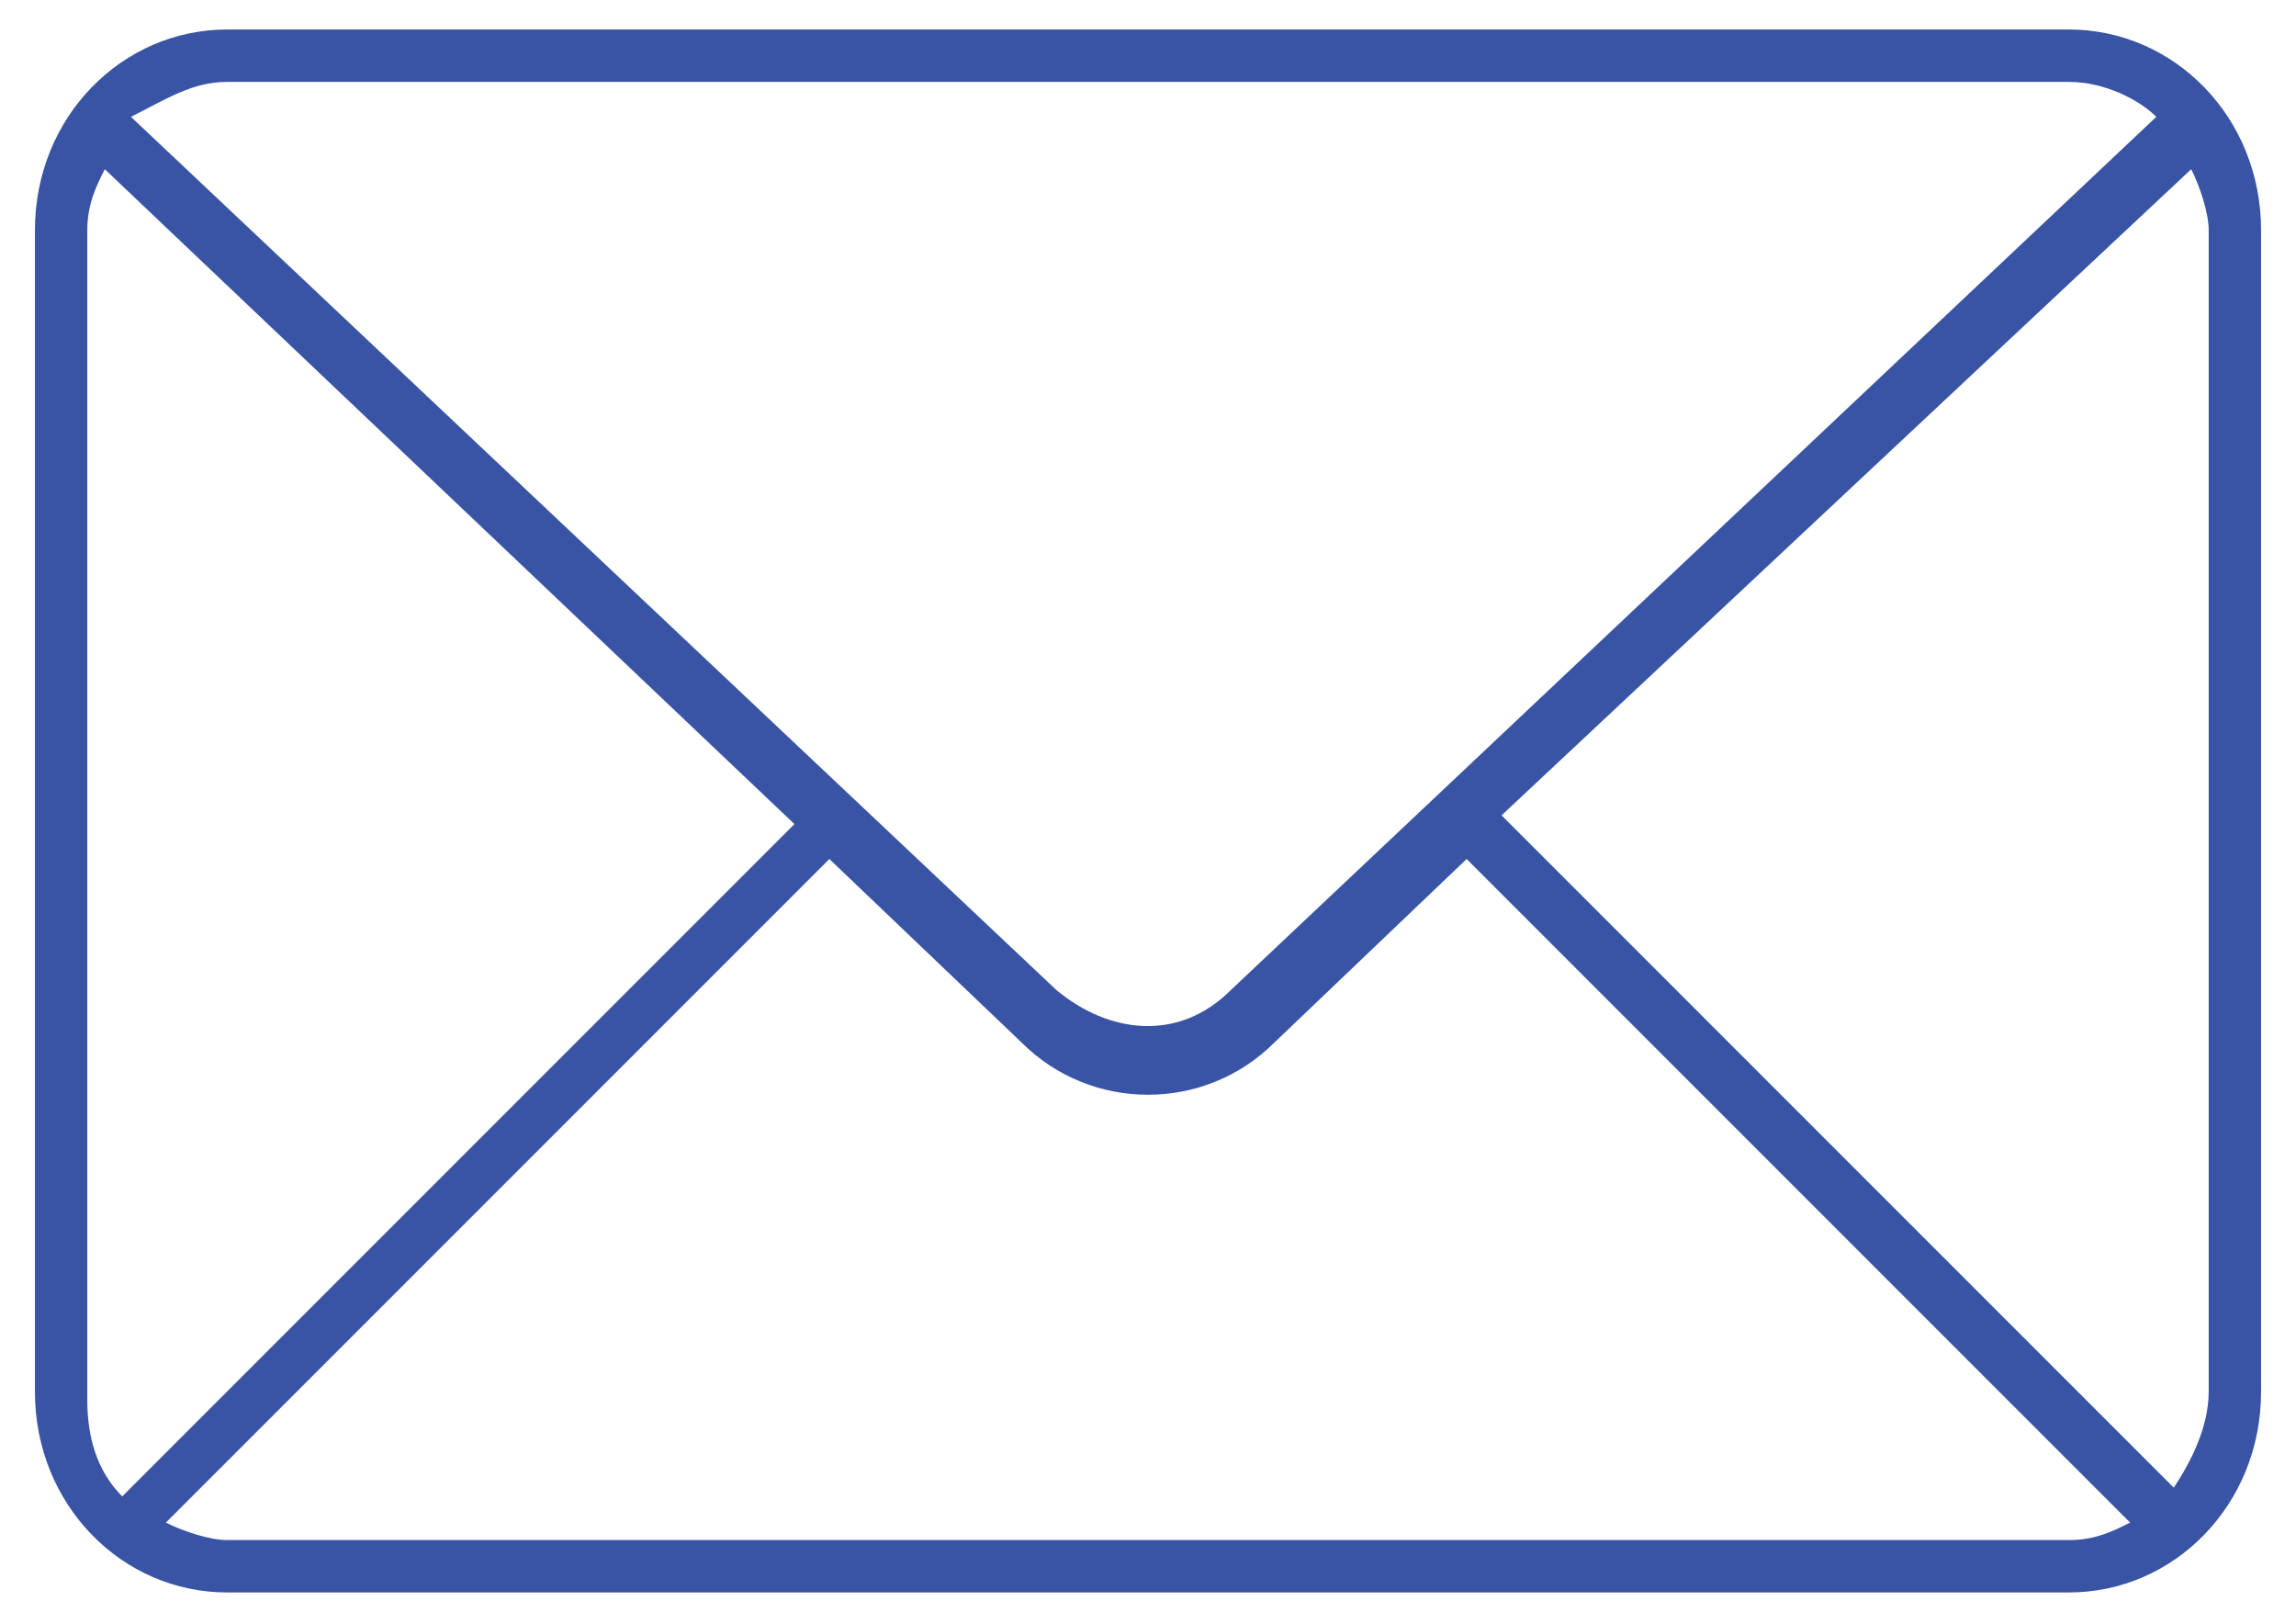 <?xml version="1.0" encoding="utf-8"?>
<!-- Generator: Adobe Illustrator 22.0.0, SVG Export Plug-In . SVG Version: 6.00 Build 0)  -->
<svg version="1.1" id="Layer_1" xmlns="http://www.w3.org/2000/svg" xmlns:xlink="http://www.w3.org/1999/xlink" x="0px" y="0px"
	 viewBox="0 0 26.3 18.6" style="enable-background:new 0 0 26.3 18.6;" xml:space="preserve">
<style type="text/css">
	.st0{fill:#3954A4;}
</style>
<g transform="translate(0,-952.362)">
	<path class="st0" d="M2.6,952.7c-1.2,0-2.2,1-2.2,2.3v13.3c0,1.3,1,2.3,2.2,2.3h21.1c1.2,0,2.2-1,2.2-2.3V955c0-1.3-1-2.3-2.2-2.3
		L2.6,952.7L2.6,952.7z M2.6,953.3h21.1c0.4,0,0.8,0.2,1,0.4l-10.6,10c-0.6,0.6-1.4,0.5-2,0l-10.6-10C1.9,953.5,2.2,953.3,2.6,953.3
		L2.6,953.3z M1.2,954.3l7.9,7.5l-7.7,7.7c-0.3-0.3-0.4-0.7-0.4-1.1V955C1,954.7,1.1,954.5,1.2,954.3L1.2,954.3z M25.1,954.3
		c0.1,0.2,0.2,0.5,0.2,0.7v13.3c0,0.4-0.2,0.8-0.4,1.1l-7.7-7.7L25.1,954.3L25.1,954.3z M16.8,962.2l7.6,7.6
		c-0.2,0.1-0.4,0.2-0.7,0.2H2.6c-0.2,0-0.5-0.1-0.7-0.2l7.6-7.6l2.2,2.1c0.8,0.8,2.1,0.8,2.9,0L16.8,962.2z"/>
</g>
</svg>
